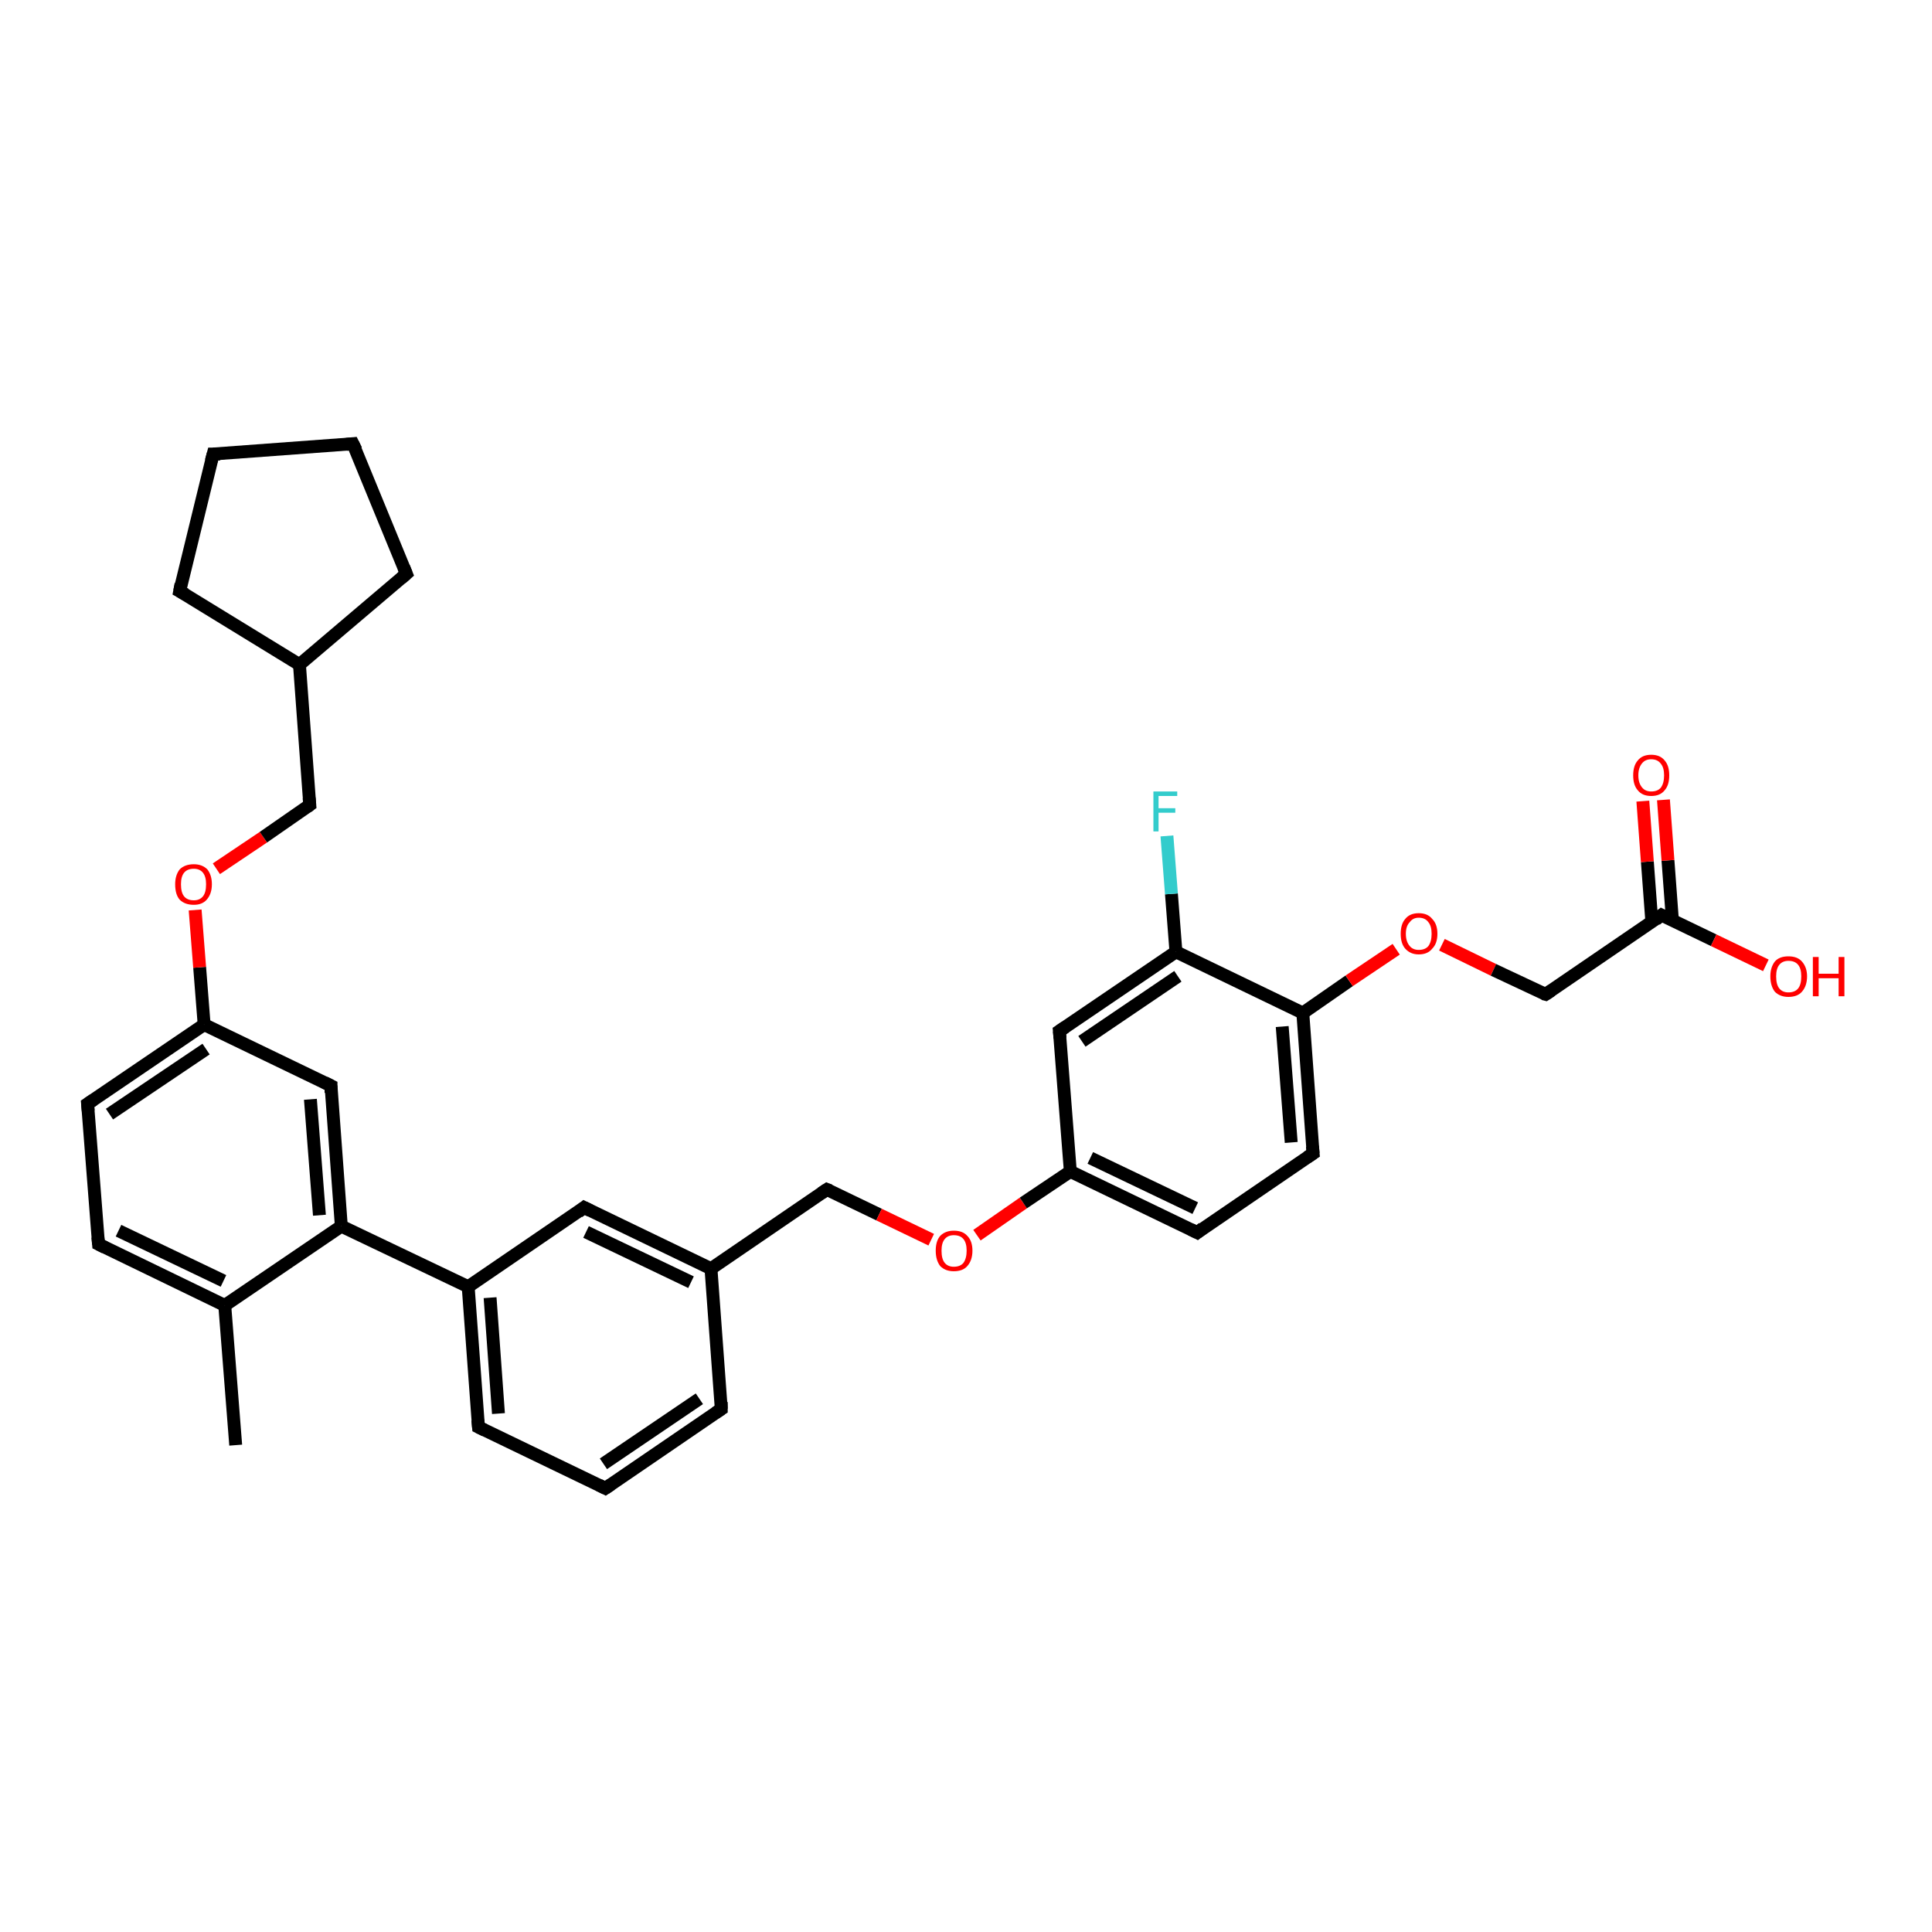 <?xml version='1.0' encoding='iso-8859-1'?>
<svg version='1.1' baseProfile='full'
              xmlns='http://www.w3.org/2000/svg'
                      xmlns:rdkit='http://www.rdkit.org/xml'
                      xmlns:xlink='http://www.w3.org/1999/xlink'
                  xml:space='preserve'
width='300px' height='300px' viewBox='0 0 300 300'>
<!-- END OF HEADER -->
<rect style='opacity:1.0;fill:#FFFFFF;stroke:none' width='300.0' height='300.0' x='0.0' y='0.0'> </rect>
<path class='bond-0 atom-0 atom-1' d='M 36.6,224.4 L 34.9,202.7' style='fill:none;fill-rule:evenodd;stroke:#000000;stroke-width:2.0px;stroke-linecap:butt;stroke-linejoin:miter;stroke-opacity:1' />
<path class='bond-1 atom-1 atom-2' d='M 34.9,202.7 L 15.3,193.2' style='fill:none;fill-rule:evenodd;stroke:#000000;stroke-width:2.0px;stroke-linecap:butt;stroke-linejoin:miter;stroke-opacity:1' />
<path class='bond-1 atom-1 atom-2' d='M 34.7,198.9 L 18.4,191.1' style='fill:none;fill-rule:evenodd;stroke:#000000;stroke-width:2.0px;stroke-linecap:butt;stroke-linejoin:miter;stroke-opacity:1' />
<path class='bond-2 atom-2 atom-3' d='M 15.3,193.2 L 13.6,171.4' style='fill:none;fill-rule:evenodd;stroke:#000000;stroke-width:2.0px;stroke-linecap:butt;stroke-linejoin:miter;stroke-opacity:1' />
<path class='bond-3 atom-3 atom-4' d='M 13.6,171.4 L 31.7,159.1' style='fill:none;fill-rule:evenodd;stroke:#000000;stroke-width:2.0px;stroke-linecap:butt;stroke-linejoin:miter;stroke-opacity:1' />
<path class='bond-3 atom-3 atom-4' d='M 17.0,173.0 L 32.0,162.9' style='fill:none;fill-rule:evenodd;stroke:#000000;stroke-width:2.0px;stroke-linecap:butt;stroke-linejoin:miter;stroke-opacity:1' />
<path class='bond-4 atom-4 atom-5' d='M 31.7,159.1 L 31.0,150.2' style='fill:none;fill-rule:evenodd;stroke:#000000;stroke-width:2.0px;stroke-linecap:butt;stroke-linejoin:miter;stroke-opacity:1' />
<path class='bond-4 atom-4 atom-5' d='M 31.0,150.2 L 30.3,141.3' style='fill:none;fill-rule:evenodd;stroke:#FF0000;stroke-width:2.0px;stroke-linecap:butt;stroke-linejoin:miter;stroke-opacity:1' />
<path class='bond-5 atom-5 atom-6' d='M 33.6,134.9 L 40.9,130.0' style='fill:none;fill-rule:evenodd;stroke:#FF0000;stroke-width:2.0px;stroke-linecap:butt;stroke-linejoin:miter;stroke-opacity:1' />
<path class='bond-5 atom-5 atom-6' d='M 40.9,130.0 L 48.1,125.0' style='fill:none;fill-rule:evenodd;stroke:#000000;stroke-width:2.0px;stroke-linecap:butt;stroke-linejoin:miter;stroke-opacity:1' />
<path class='bond-6 atom-6 atom-7' d='M 48.1,125.0 L 46.5,103.2' style='fill:none;fill-rule:evenodd;stroke:#000000;stroke-width:2.0px;stroke-linecap:butt;stroke-linejoin:miter;stroke-opacity:1' />
<path class='bond-7 atom-7 atom-8' d='M 46.5,103.2 L 27.9,91.8' style='fill:none;fill-rule:evenodd;stroke:#000000;stroke-width:2.0px;stroke-linecap:butt;stroke-linejoin:miter;stroke-opacity:1' />
<path class='bond-8 atom-8 atom-9' d='M 27.9,91.8 L 33.1,70.5' style='fill:none;fill-rule:evenodd;stroke:#000000;stroke-width:2.0px;stroke-linecap:butt;stroke-linejoin:miter;stroke-opacity:1' />
<path class='bond-9 atom-9 atom-10' d='M 33.1,70.5 L 54.8,68.9' style='fill:none;fill-rule:evenodd;stroke:#000000;stroke-width:2.0px;stroke-linecap:butt;stroke-linejoin:miter;stroke-opacity:1' />
<path class='bond-10 atom-10 atom-11' d='M 54.8,68.9 L 63.1,89.1' style='fill:none;fill-rule:evenodd;stroke:#000000;stroke-width:2.0px;stroke-linecap:butt;stroke-linejoin:miter;stroke-opacity:1' />
<path class='bond-11 atom-4 atom-12' d='M 31.7,159.1 L 51.4,168.6' style='fill:none;fill-rule:evenodd;stroke:#000000;stroke-width:2.0px;stroke-linecap:butt;stroke-linejoin:miter;stroke-opacity:1' />
<path class='bond-12 atom-12 atom-13' d='M 51.4,168.6 L 53.0,190.4' style='fill:none;fill-rule:evenodd;stroke:#000000;stroke-width:2.0px;stroke-linecap:butt;stroke-linejoin:miter;stroke-opacity:1' />
<path class='bond-12 atom-12 atom-13' d='M 48.2,170.7 L 49.6,188.7' style='fill:none;fill-rule:evenodd;stroke:#000000;stroke-width:2.0px;stroke-linecap:butt;stroke-linejoin:miter;stroke-opacity:1' />
<path class='bond-13 atom-13 atom-14' d='M 53.0,190.4 L 72.7,199.8' style='fill:none;fill-rule:evenodd;stroke:#000000;stroke-width:2.0px;stroke-linecap:butt;stroke-linejoin:miter;stroke-opacity:1' />
<path class='bond-14 atom-14 atom-15' d='M 72.7,199.8 L 74.3,221.6' style='fill:none;fill-rule:evenodd;stroke:#000000;stroke-width:2.0px;stroke-linecap:butt;stroke-linejoin:miter;stroke-opacity:1' />
<path class='bond-14 atom-14 atom-15' d='M 76.1,201.5 L 77.4,219.5' style='fill:none;fill-rule:evenodd;stroke:#000000;stroke-width:2.0px;stroke-linecap:butt;stroke-linejoin:miter;stroke-opacity:1' />
<path class='bond-15 atom-15 atom-16' d='M 74.3,221.6 L 94.0,231.1' style='fill:none;fill-rule:evenodd;stroke:#000000;stroke-width:2.0px;stroke-linecap:butt;stroke-linejoin:miter;stroke-opacity:1' />
<path class='bond-16 atom-16 atom-17' d='M 94.0,231.1 L 112.0,218.8' style='fill:none;fill-rule:evenodd;stroke:#000000;stroke-width:2.0px;stroke-linecap:butt;stroke-linejoin:miter;stroke-opacity:1' />
<path class='bond-16 atom-16 atom-17' d='M 93.7,227.3 L 108.6,217.2' style='fill:none;fill-rule:evenodd;stroke:#000000;stroke-width:2.0px;stroke-linecap:butt;stroke-linejoin:miter;stroke-opacity:1' />
<path class='bond-17 atom-17 atom-18' d='M 112.0,218.8 L 110.4,197.0' style='fill:none;fill-rule:evenodd;stroke:#000000;stroke-width:2.0px;stroke-linecap:butt;stroke-linejoin:miter;stroke-opacity:1' />
<path class='bond-18 atom-18 atom-19' d='M 110.4,197.0 L 128.4,184.7' style='fill:none;fill-rule:evenodd;stroke:#000000;stroke-width:2.0px;stroke-linecap:butt;stroke-linejoin:miter;stroke-opacity:1' />
<path class='bond-19 atom-19 atom-20' d='M 128.4,184.7 L 136.5,188.6' style='fill:none;fill-rule:evenodd;stroke:#000000;stroke-width:2.0px;stroke-linecap:butt;stroke-linejoin:miter;stroke-opacity:1' />
<path class='bond-19 atom-19 atom-20' d='M 136.5,188.6 L 144.6,192.5' style='fill:none;fill-rule:evenodd;stroke:#FF0000;stroke-width:2.0px;stroke-linecap:butt;stroke-linejoin:miter;stroke-opacity:1' />
<path class='bond-20 atom-20 atom-21' d='M 151.7,191.8 L 158.9,186.8' style='fill:none;fill-rule:evenodd;stroke:#FF0000;stroke-width:2.0px;stroke-linecap:butt;stroke-linejoin:miter;stroke-opacity:1' />
<path class='bond-20 atom-20 atom-21' d='M 158.9,186.8 L 166.2,181.9' style='fill:none;fill-rule:evenodd;stroke:#000000;stroke-width:2.0px;stroke-linecap:butt;stroke-linejoin:miter;stroke-opacity:1' />
<path class='bond-21 atom-21 atom-22' d='M 166.2,181.9 L 185.9,191.4' style='fill:none;fill-rule:evenodd;stroke:#000000;stroke-width:2.0px;stroke-linecap:butt;stroke-linejoin:miter;stroke-opacity:1' />
<path class='bond-21 atom-21 atom-22' d='M 169.3,179.8 L 185.6,187.6' style='fill:none;fill-rule:evenodd;stroke:#000000;stroke-width:2.0px;stroke-linecap:butt;stroke-linejoin:miter;stroke-opacity:1' />
<path class='bond-22 atom-22 atom-23' d='M 185.9,191.4 L 203.9,179.1' style='fill:none;fill-rule:evenodd;stroke:#000000;stroke-width:2.0px;stroke-linecap:butt;stroke-linejoin:miter;stroke-opacity:1' />
<path class='bond-23 atom-23 atom-24' d='M 203.9,179.1 L 202.3,157.3' style='fill:none;fill-rule:evenodd;stroke:#000000;stroke-width:2.0px;stroke-linecap:butt;stroke-linejoin:miter;stroke-opacity:1' />
<path class='bond-23 atom-23 atom-24' d='M 200.5,177.4 L 199.1,159.4' style='fill:none;fill-rule:evenodd;stroke:#000000;stroke-width:2.0px;stroke-linecap:butt;stroke-linejoin:miter;stroke-opacity:1' />
<path class='bond-24 atom-24 atom-25' d='M 202.3,157.3 L 209.5,152.3' style='fill:none;fill-rule:evenodd;stroke:#000000;stroke-width:2.0px;stroke-linecap:butt;stroke-linejoin:miter;stroke-opacity:1' />
<path class='bond-24 atom-24 atom-25' d='M 209.5,152.3 L 216.8,147.4' style='fill:none;fill-rule:evenodd;stroke:#FF0000;stroke-width:2.0px;stroke-linecap:butt;stroke-linejoin:miter;stroke-opacity:1' />
<path class='bond-25 atom-25 atom-26' d='M 223.9,146.7 L 231.9,150.6' style='fill:none;fill-rule:evenodd;stroke:#FF0000;stroke-width:2.0px;stroke-linecap:butt;stroke-linejoin:miter;stroke-opacity:1' />
<path class='bond-25 atom-25 atom-26' d='M 231.9,150.6 L 240.0,154.4' style='fill:none;fill-rule:evenodd;stroke:#000000;stroke-width:2.0px;stroke-linecap:butt;stroke-linejoin:miter;stroke-opacity:1' />
<path class='bond-26 atom-26 atom-27' d='M 240.0,154.4 L 258.0,142.1' style='fill:none;fill-rule:evenodd;stroke:#000000;stroke-width:2.0px;stroke-linecap:butt;stroke-linejoin:miter;stroke-opacity:1' />
<path class='bond-27 atom-27 atom-28' d='M 258.0,142.1 L 266.1,146.0' style='fill:none;fill-rule:evenodd;stroke:#000000;stroke-width:2.0px;stroke-linecap:butt;stroke-linejoin:miter;stroke-opacity:1' />
<path class='bond-27 atom-27 atom-28' d='M 266.1,146.0 L 274.2,149.9' style='fill:none;fill-rule:evenodd;stroke:#FF0000;stroke-width:2.0px;stroke-linecap:butt;stroke-linejoin:miter;stroke-opacity:1' />
<path class='bond-28 atom-27 atom-29' d='M 259.7,143.0 L 259.0,133.6' style='fill:none;fill-rule:evenodd;stroke:#000000;stroke-width:2.0px;stroke-linecap:butt;stroke-linejoin:miter;stroke-opacity:1' />
<path class='bond-28 atom-27 atom-29' d='M 259.0,133.6 L 258.3,124.2' style='fill:none;fill-rule:evenodd;stroke:#FF0000;stroke-width:2.0px;stroke-linecap:butt;stroke-linejoin:miter;stroke-opacity:1' />
<path class='bond-28 atom-27 atom-29' d='M 256.5,143.2 L 255.8,133.8' style='fill:none;fill-rule:evenodd;stroke:#000000;stroke-width:2.0px;stroke-linecap:butt;stroke-linejoin:miter;stroke-opacity:1' />
<path class='bond-28 atom-27 atom-29' d='M 255.8,133.8 L 255.1,124.4' style='fill:none;fill-rule:evenodd;stroke:#FF0000;stroke-width:2.0px;stroke-linecap:butt;stroke-linejoin:miter;stroke-opacity:1' />
<path class='bond-29 atom-24 atom-30' d='M 202.3,157.3 L 182.6,147.8' style='fill:none;fill-rule:evenodd;stroke:#000000;stroke-width:2.0px;stroke-linecap:butt;stroke-linejoin:miter;stroke-opacity:1' />
<path class='bond-30 atom-30 atom-31' d='M 182.6,147.8 L 181.9,138.8' style='fill:none;fill-rule:evenodd;stroke:#000000;stroke-width:2.0px;stroke-linecap:butt;stroke-linejoin:miter;stroke-opacity:1' />
<path class='bond-30 atom-30 atom-31' d='M 181.9,138.8 L 181.2,129.8' style='fill:none;fill-rule:evenodd;stroke:#33CCCC;stroke-width:2.0px;stroke-linecap:butt;stroke-linejoin:miter;stroke-opacity:1' />
<path class='bond-31 atom-30 atom-32' d='M 182.6,147.8 L 164.5,160.1' style='fill:none;fill-rule:evenodd;stroke:#000000;stroke-width:2.0px;stroke-linecap:butt;stroke-linejoin:miter;stroke-opacity:1' />
<path class='bond-31 atom-30 atom-32' d='M 182.9,151.6 L 168.0,161.7' style='fill:none;fill-rule:evenodd;stroke:#000000;stroke-width:2.0px;stroke-linecap:butt;stroke-linejoin:miter;stroke-opacity:1' />
<path class='bond-32 atom-18 atom-33' d='M 110.4,197.0 L 90.7,187.5' style='fill:none;fill-rule:evenodd;stroke:#000000;stroke-width:2.0px;stroke-linecap:butt;stroke-linejoin:miter;stroke-opacity:1' />
<path class='bond-32 atom-18 atom-33' d='M 107.3,199.1 L 91.0,191.3' style='fill:none;fill-rule:evenodd;stroke:#000000;stroke-width:2.0px;stroke-linecap:butt;stroke-linejoin:miter;stroke-opacity:1' />
<path class='bond-33 atom-13 atom-1' d='M 53.0,190.4 L 34.9,202.7' style='fill:none;fill-rule:evenodd;stroke:#000000;stroke-width:2.0px;stroke-linecap:butt;stroke-linejoin:miter;stroke-opacity:1' />
<path class='bond-34 atom-33 atom-14' d='M 90.7,187.5 L 72.7,199.8' style='fill:none;fill-rule:evenodd;stroke:#000000;stroke-width:2.0px;stroke-linecap:butt;stroke-linejoin:miter;stroke-opacity:1' />
<path class='bond-35 atom-11 atom-7' d='M 63.1,89.1 L 46.5,103.2' style='fill:none;fill-rule:evenodd;stroke:#000000;stroke-width:2.0px;stroke-linecap:butt;stroke-linejoin:miter;stroke-opacity:1' />
<path class='bond-36 atom-32 atom-21' d='M 164.5,160.1 L 166.2,181.9' style='fill:none;fill-rule:evenodd;stroke:#000000;stroke-width:2.0px;stroke-linecap:butt;stroke-linejoin:miter;stroke-opacity:1' />
<path d='M 16.3,193.7 L 15.3,193.2 L 15.2,192.1' style='fill:none;stroke:#000000;stroke-width:2.0px;stroke-linecap:butt;stroke-linejoin:miter;stroke-opacity:1;' />
<path d='M 13.7,172.5 L 13.6,171.4 L 14.5,170.8' style='fill:none;stroke:#000000;stroke-width:2.0px;stroke-linecap:butt;stroke-linejoin:miter;stroke-opacity:1;' />
<path d='M 47.7,125.3 L 48.1,125.0 L 48.0,123.9' style='fill:none;stroke:#000000;stroke-width:2.0px;stroke-linecap:butt;stroke-linejoin:miter;stroke-opacity:1;' />
<path d='M 28.8,92.3 L 27.9,91.8 L 28.1,90.7' style='fill:none;stroke:#000000;stroke-width:2.0px;stroke-linecap:butt;stroke-linejoin:miter;stroke-opacity:1;' />
<path d='M 32.8,71.6 L 33.1,70.5 L 34.2,70.5' style='fill:none;stroke:#000000;stroke-width:2.0px;stroke-linecap:butt;stroke-linejoin:miter;stroke-opacity:1;' />
<path d='M 53.8,69.0 L 54.8,68.9 L 55.3,69.9' style='fill:none;stroke:#000000;stroke-width:2.0px;stroke-linecap:butt;stroke-linejoin:miter;stroke-opacity:1;' />
<path d='M 62.7,88.1 L 63.1,89.1 L 62.3,89.8' style='fill:none;stroke:#000000;stroke-width:2.0px;stroke-linecap:butt;stroke-linejoin:miter;stroke-opacity:1;' />
<path d='M 50.4,168.1 L 51.4,168.6 L 51.4,169.7' style='fill:none;stroke:#000000;stroke-width:2.0px;stroke-linecap:butt;stroke-linejoin:miter;stroke-opacity:1;' />
<path d='M 74.2,220.5 L 74.3,221.6 L 75.3,222.1' style='fill:none;stroke:#000000;stroke-width:2.0px;stroke-linecap:butt;stroke-linejoin:miter;stroke-opacity:1;' />
<path d='M 93.0,230.6 L 94.0,231.1 L 94.9,230.5' style='fill:none;stroke:#000000;stroke-width:2.0px;stroke-linecap:butt;stroke-linejoin:miter;stroke-opacity:1;' />
<path d='M 111.1,219.4 L 112.0,218.8 L 112.0,217.7' style='fill:none;stroke:#000000;stroke-width:2.0px;stroke-linecap:butt;stroke-linejoin:miter;stroke-opacity:1;' />
<path d='M 127.5,185.3 L 128.4,184.7 L 128.9,184.9' style='fill:none;stroke:#000000;stroke-width:2.0px;stroke-linecap:butt;stroke-linejoin:miter;stroke-opacity:1;' />
<path d='M 184.9,190.9 L 185.9,191.4 L 186.8,190.7' style='fill:none;stroke:#000000;stroke-width:2.0px;stroke-linecap:butt;stroke-linejoin:miter;stroke-opacity:1;' />
<path d='M 203.0,179.7 L 203.9,179.1 L 203.8,178.0' style='fill:none;stroke:#000000;stroke-width:2.0px;stroke-linecap:butt;stroke-linejoin:miter;stroke-opacity:1;' />
<path d='M 239.6,154.3 L 240.0,154.4 L 240.9,153.8' style='fill:none;stroke:#000000;stroke-width:2.0px;stroke-linecap:butt;stroke-linejoin:miter;stroke-opacity:1;' />
<path d='M 257.1,142.8 L 258.0,142.1 L 258.4,142.3' style='fill:none;stroke:#000000;stroke-width:2.0px;stroke-linecap:butt;stroke-linejoin:miter;stroke-opacity:1;' />
<path d='M 165.4,159.5 L 164.5,160.1 L 164.6,161.2' style='fill:none;stroke:#000000;stroke-width:2.0px;stroke-linecap:butt;stroke-linejoin:miter;stroke-opacity:1;' />
<path d='M 91.7,188.0 L 90.7,187.5 L 89.8,188.2' style='fill:none;stroke:#000000;stroke-width:2.0px;stroke-linecap:butt;stroke-linejoin:miter;stroke-opacity:1;' />
<path class='atom-5' d='M 27.2 137.3
Q 27.2 135.9, 27.9 135.0
Q 28.7 134.2, 30.1 134.2
Q 31.4 134.2, 32.2 135.0
Q 32.9 135.9, 32.9 137.3
Q 32.9 138.8, 32.1 139.7
Q 31.4 140.5, 30.1 140.5
Q 28.7 140.5, 27.9 139.7
Q 27.2 138.9, 27.2 137.3
M 30.1 139.8
Q 31.0 139.8, 31.5 139.2
Q 32.0 138.6, 32.0 137.3
Q 32.0 136.1, 31.5 135.5
Q 31.0 134.9, 30.1 134.9
Q 29.1 134.9, 28.6 135.5
Q 28.1 136.1, 28.1 137.3
Q 28.1 138.6, 28.6 139.2
Q 29.1 139.8, 30.1 139.8
' fill='#FF0000'/>
<path class='atom-20' d='M 145.3 194.2
Q 145.3 192.7, 146.0 191.9
Q 146.8 191.1, 148.1 191.1
Q 149.5 191.1, 150.2 191.9
Q 151.0 192.7, 151.0 194.2
Q 151.0 195.7, 150.2 196.6
Q 149.5 197.4, 148.1 197.4
Q 146.8 197.4, 146.0 196.6
Q 145.3 195.7, 145.3 194.2
M 148.1 196.7
Q 149.1 196.7, 149.6 196.1
Q 150.1 195.4, 150.1 194.2
Q 150.1 193.0, 149.6 192.4
Q 149.1 191.8, 148.1 191.8
Q 147.2 191.8, 146.7 192.4
Q 146.2 193.0, 146.2 194.2
Q 146.2 195.5, 146.7 196.1
Q 147.2 196.7, 148.1 196.7
' fill='#FF0000'/>
<path class='atom-25' d='M 217.5 145.0
Q 217.5 143.5, 218.2 142.7
Q 218.9 141.8, 220.3 141.8
Q 221.7 141.8, 222.4 142.7
Q 223.2 143.5, 223.2 145.0
Q 223.2 146.5, 222.4 147.3
Q 221.7 148.2, 220.3 148.2
Q 219.0 148.2, 218.2 147.3
Q 217.5 146.5, 217.5 145.0
M 220.3 147.5
Q 221.3 147.5, 221.8 146.9
Q 222.3 146.2, 222.3 145.0
Q 222.3 143.8, 221.8 143.2
Q 221.3 142.5, 220.3 142.5
Q 219.4 142.5, 218.9 143.2
Q 218.3 143.8, 218.3 145.0
Q 218.3 146.2, 218.9 146.9
Q 219.4 147.5, 220.3 147.5
' fill='#FF0000'/>
<path class='atom-28' d='M 274.9 151.6
Q 274.9 150.2, 275.6 149.3
Q 276.3 148.5, 277.7 148.5
Q 279.1 148.5, 279.8 149.3
Q 280.6 150.2, 280.6 151.6
Q 280.6 153.1, 279.8 154.0
Q 279.1 154.8, 277.7 154.8
Q 276.4 154.8, 275.6 154.0
Q 274.9 153.1, 274.9 151.6
M 277.7 154.1
Q 278.7 154.1, 279.2 153.5
Q 279.7 152.9, 279.7 151.6
Q 279.7 150.4, 279.2 149.8
Q 278.7 149.2, 277.7 149.2
Q 276.8 149.2, 276.3 149.8
Q 275.8 150.4, 275.8 151.6
Q 275.8 152.9, 276.3 153.5
Q 276.8 154.1, 277.7 154.1
' fill='#FF0000'/>
<path class='atom-28' d='M 281.5 148.6
L 282.4 148.6
L 282.4 151.2
L 285.5 151.2
L 285.5 148.6
L 286.4 148.6
L 286.4 154.7
L 285.5 154.7
L 285.5 151.9
L 282.4 151.9
L 282.4 154.7
L 281.5 154.7
L 281.5 148.6
' fill='#FF0000'/>
<path class='atom-29' d='M 253.6 120.4
Q 253.6 118.9, 254.3 118.1
Q 255.0 117.2, 256.4 117.2
Q 257.8 117.2, 258.5 118.1
Q 259.2 118.9, 259.2 120.4
Q 259.2 121.9, 258.5 122.7
Q 257.8 123.6, 256.4 123.6
Q 255.0 123.6, 254.3 122.7
Q 253.6 121.9, 253.6 120.4
M 256.4 122.9
Q 257.4 122.9, 257.9 122.3
Q 258.4 121.6, 258.4 120.4
Q 258.4 119.2, 257.9 118.6
Q 257.4 117.9, 256.4 117.9
Q 255.5 117.9, 255.0 118.5
Q 254.4 119.2, 254.4 120.4
Q 254.4 121.6, 255.0 122.3
Q 255.5 122.9, 256.4 122.9
' fill='#FF0000'/>
<path class='atom-31' d='M 179.1 122.9
L 182.8 122.9
L 182.8 123.6
L 179.9 123.6
L 179.9 125.5
L 182.5 125.5
L 182.5 126.2
L 179.9 126.2
L 179.9 129.1
L 179.1 129.1
L 179.1 122.9
' fill='#33CCCC'/>
</svg>
